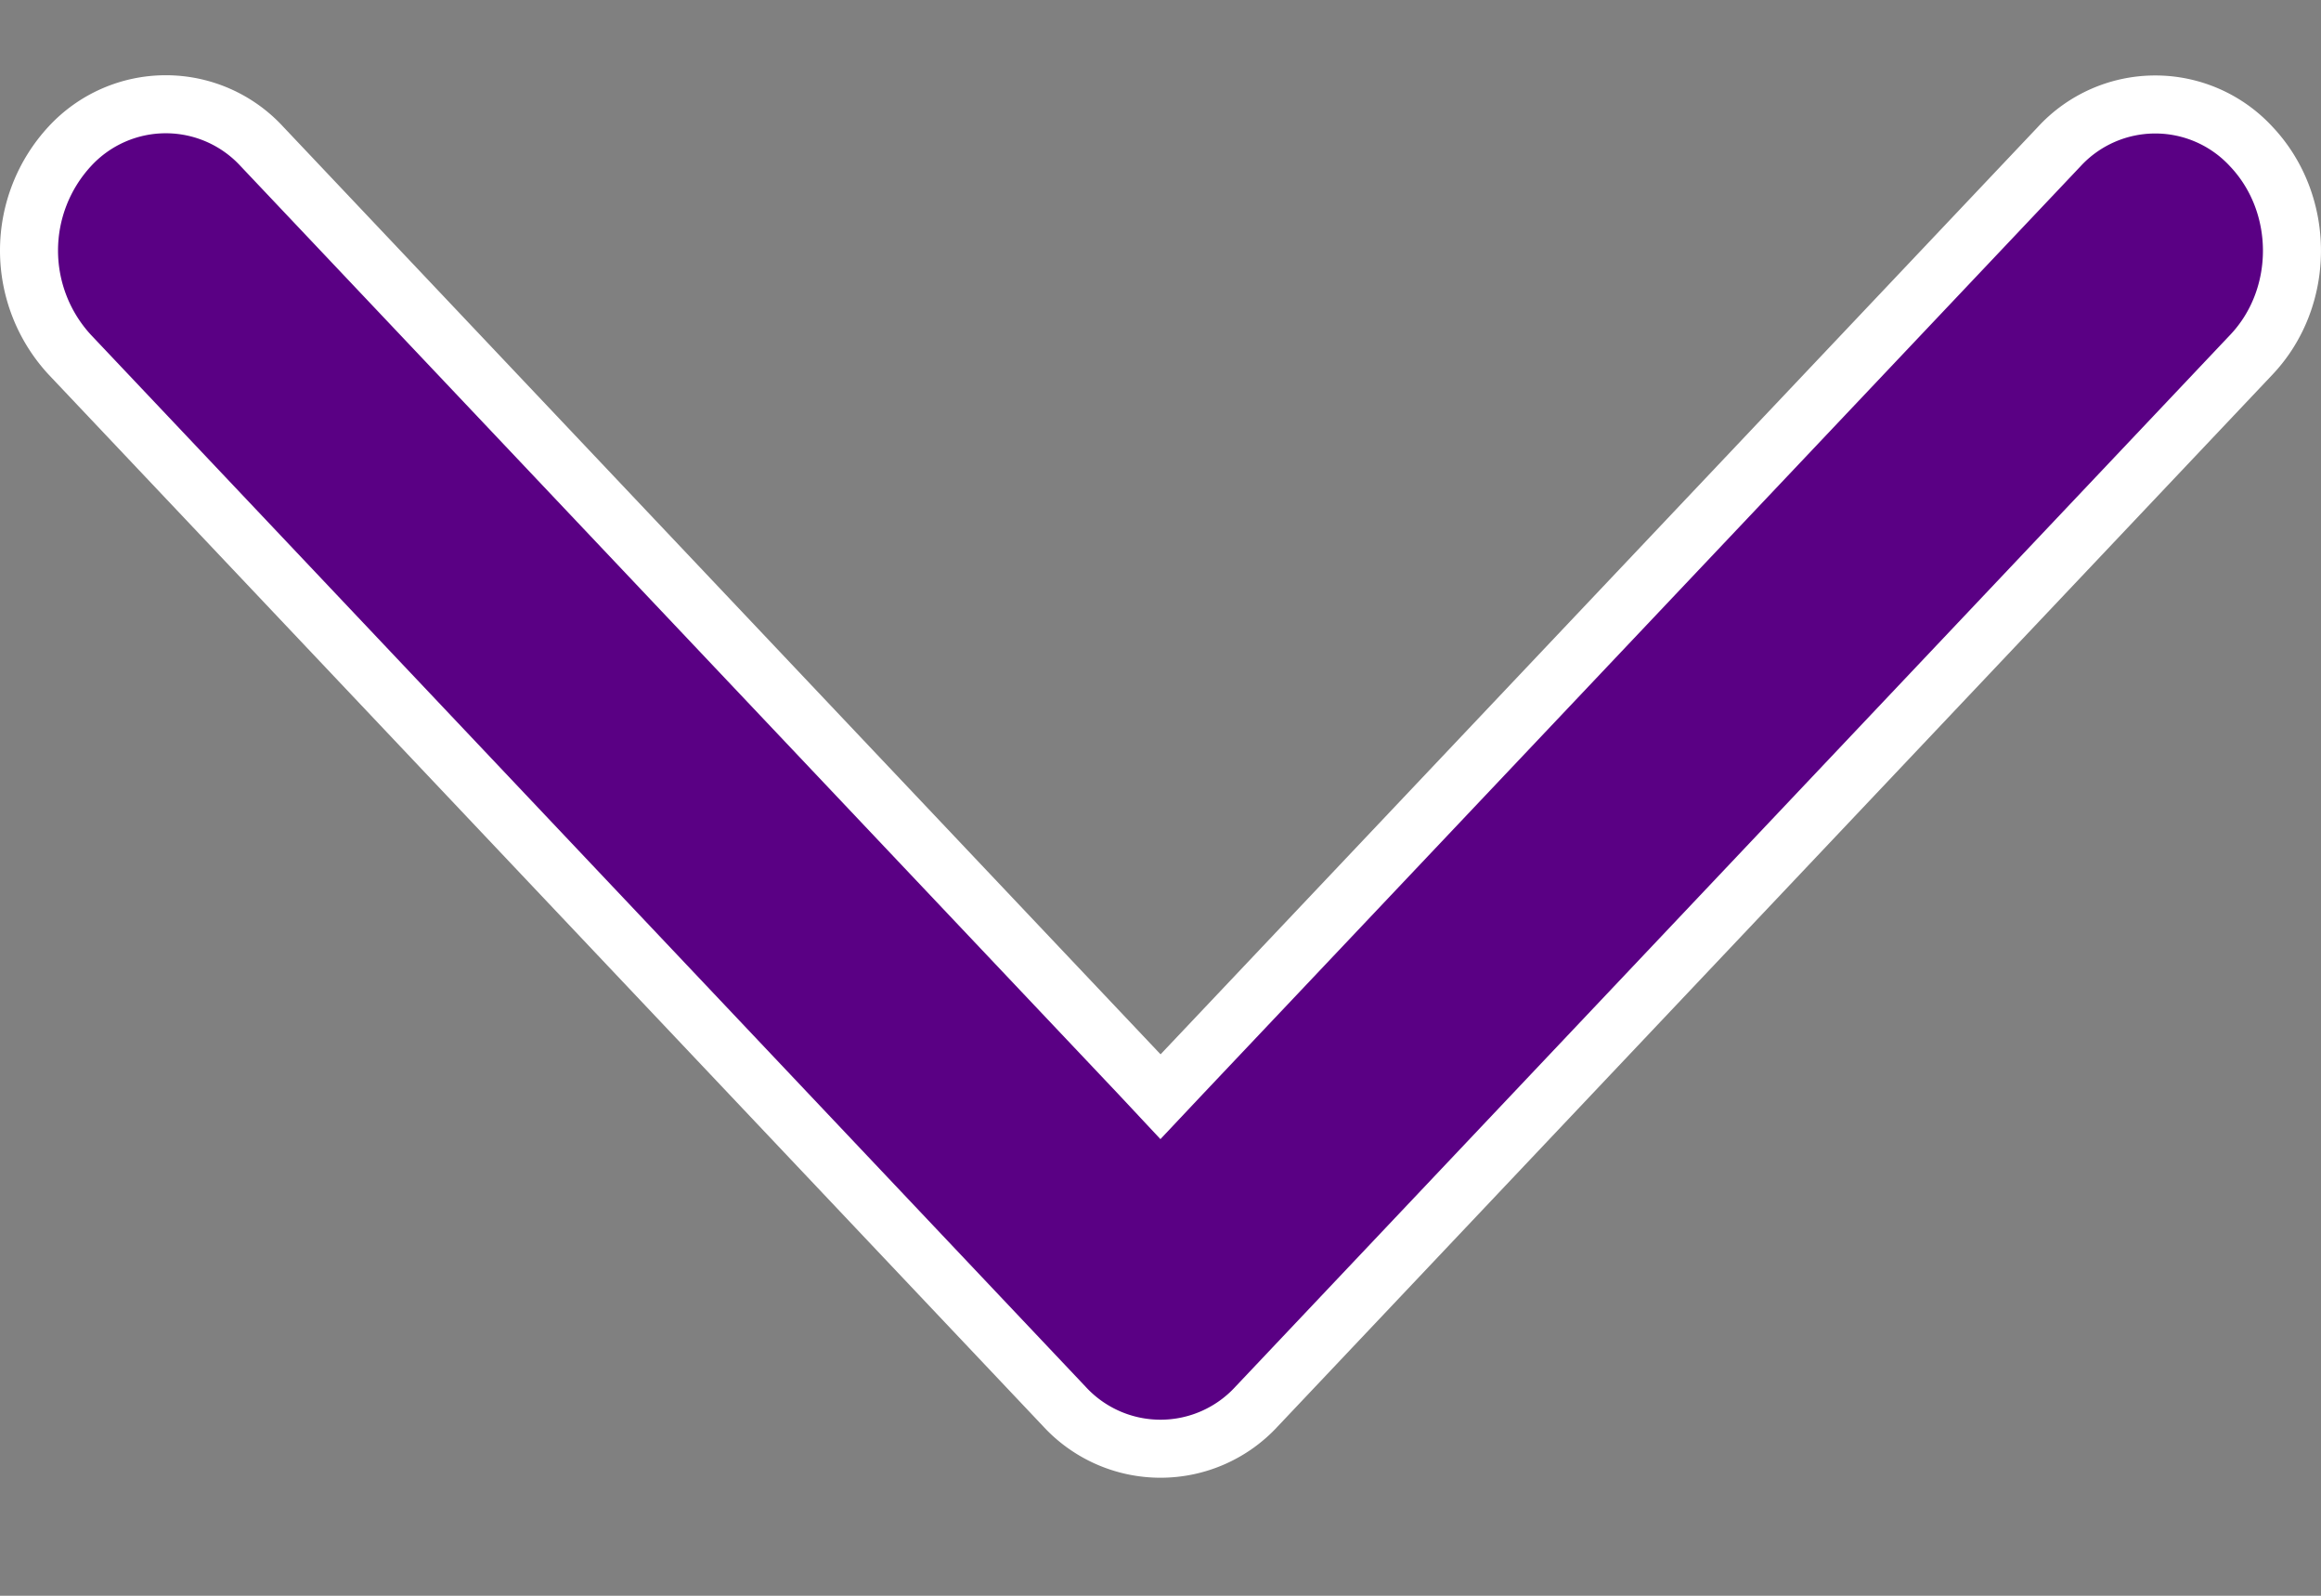 <svg xmlns="http://www.w3.org/2000/svg" fill="none" viewBox="0 0 16 11">
	<rect x="0" y="0" width="16" height="11" fill="#808080" stroke="none"/>
	<path fill="#5A0084" stroke="#fff" stroke-width=".4" d="M7.855 7.405 8 7.56l.145-.154 6.05-6.395a.9.9 0 0 1 1.325 0c.373.395.373 1.04 0 1.434l-6.857 7.25a.9.9 0 0 1-1.326 0L.48 2.444a1.058 1.058 0 0 1 0-1.434.9.9 0 0 1 1.326 0l6.049 6.395Z"/>
</svg>
